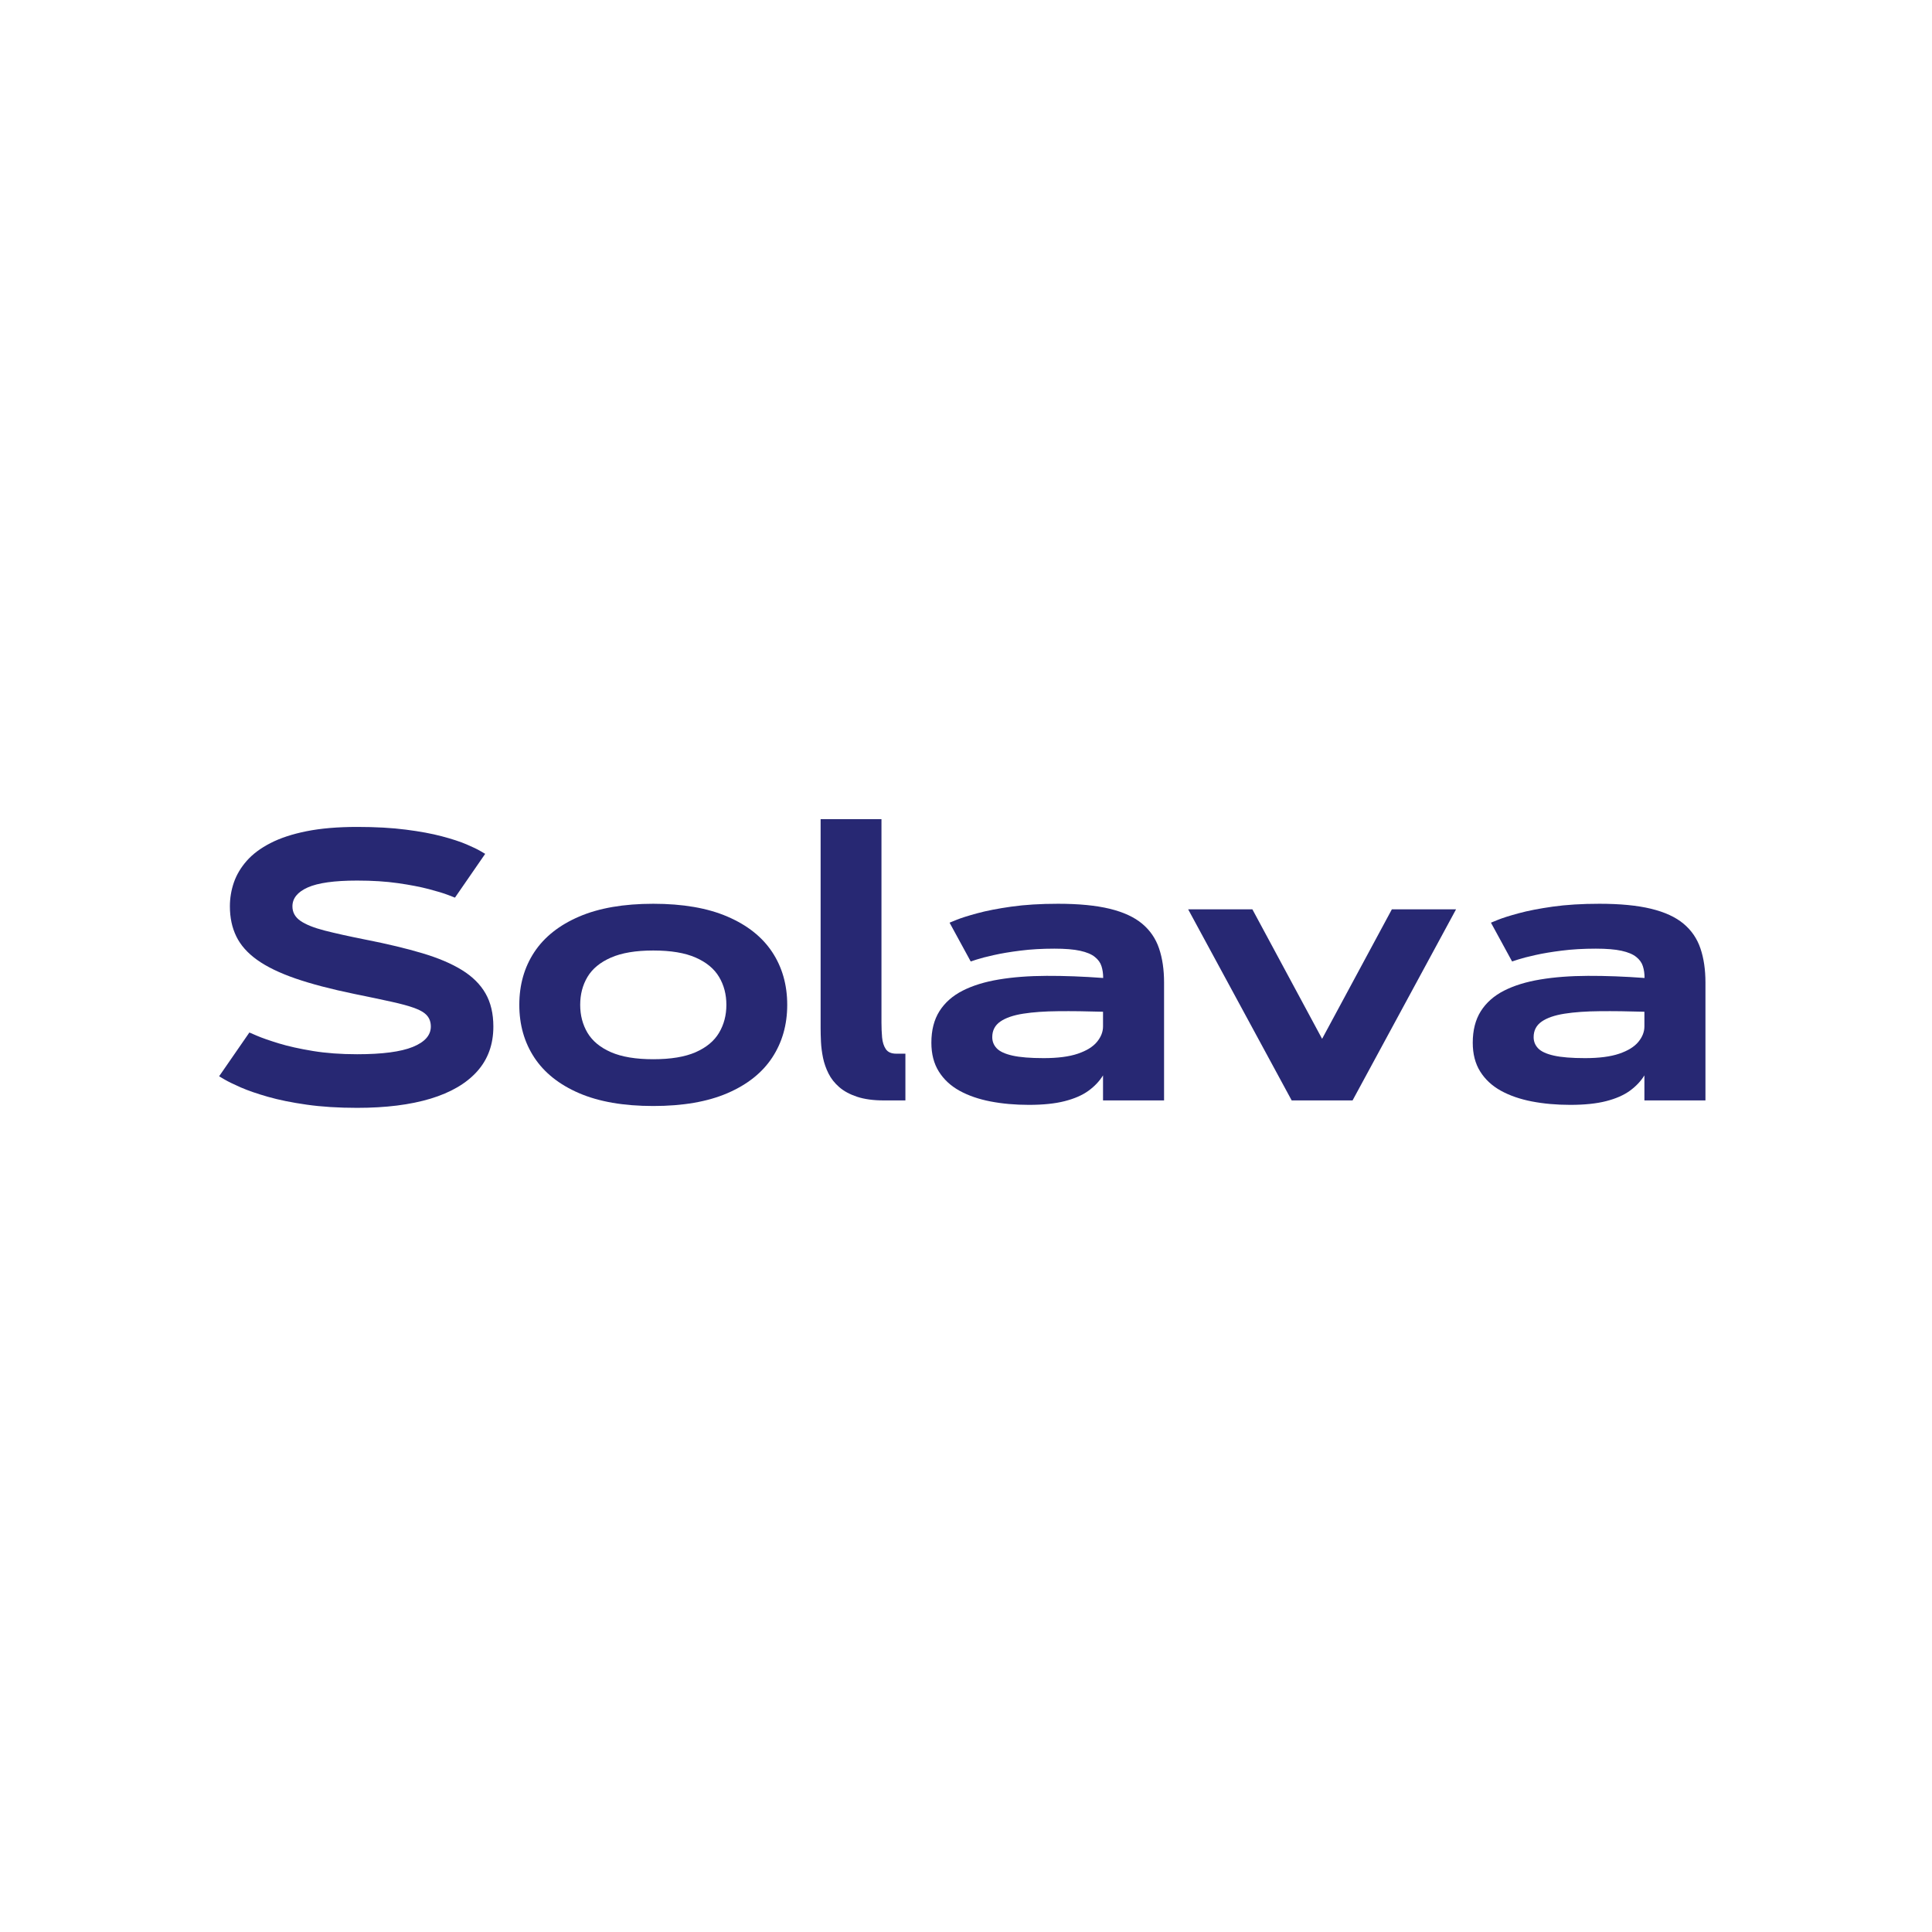 <svg xmlns="http://www.w3.org/2000/svg" xmlns:xlink="http://www.w3.org/1999/xlink" width="1024" zoomAndPan="magnify" viewBox="0 0 768 768" height="1024" preserveAspectRatio="xMidYMid meet" version="1.0"><defs><g/></defs><rect x="-76.8" width="921.6" fill="#ffffff" y="-76.8" height="921.6" fill-opacity="1"/><rect x="-76.8" width="921.6" fill="#ffffff" y="-76.8" height="921.6" fill-opacity="1"/><g fill="#272873" fill-opacity="1"><g transform="translate(81.947, 437.434)"><g><path d="M 110.922 -98.016 L 98.906 -80.609 C 98.906 -80.609 98.02 -80.953 96.25 -81.641 C 94.477 -82.328 91.906 -83.113 88.531 -84 C 85.164 -84.883 81.086 -85.672 76.297 -86.359 C 71.504 -87.047 66.082 -87.391 60.031 -87.391 C 50.988 -87.391 44.438 -86.477 40.375 -84.656 C 36.32 -82.844 34.297 -80.336 34.297 -77.141 C 34.297 -74.785 35.352 -72.867 37.469 -71.391 C 39.582 -69.922 42.801 -68.629 47.125 -67.516 C 51.457 -66.41 56.941 -65.195 63.578 -63.875 C 72.129 -62.195 79.578 -60.41 85.922 -58.516 C 92.266 -56.629 97.523 -54.395 101.703 -51.812 C 105.879 -49.227 109 -46.129 111.062 -42.516 C 113.133 -38.898 114.172 -34.516 114.172 -29.359 C 114.172 -22.273 112.02 -16.332 107.719 -11.531 C 103.414 -6.738 97.234 -3.125 89.172 -0.688 C 81.109 1.738 71.395 2.953 60.031 2.953 C 52.562 2.953 45.875 2.531 39.969 1.688 C 34.07 0.852 28.938 -0.188 24.562 -1.438 C 20.188 -2.688 16.57 -3.938 13.719 -5.188 C 10.863 -6.445 8.723 -7.492 7.297 -8.328 C 5.867 -9.172 5.156 -9.594 5.156 -9.594 L 17.188 -27 C 17.188 -27 18.191 -26.566 20.203 -25.703 C 22.223 -24.836 25.113 -23.828 28.875 -22.672 C 32.633 -21.523 37.145 -20.52 42.406 -19.656 C 47.664 -18.789 53.539 -18.359 60.031 -18.359 C 70.008 -18.359 77.383 -19.328 82.156 -21.266 C 86.926 -23.211 89.312 -25.91 89.312 -29.359 C 89.312 -31.129 88.805 -32.586 87.797 -33.734 C 86.797 -34.891 85.141 -35.883 82.828 -36.719 C 80.516 -37.562 77.398 -38.41 73.484 -39.266 C 69.578 -40.129 64.723 -41.148 58.922 -42.328 C 49.629 -44.242 41.812 -46.297 35.469 -48.484 C 29.133 -50.68 24.062 -53.145 20.25 -55.875 C 16.438 -58.602 13.68 -61.711 11.984 -65.203 C 10.285 -68.691 9.438 -72.672 9.438 -77.141 C 9.438 -80.391 9.961 -83.551 11.016 -86.625 C 12.078 -89.695 13.785 -92.57 16.141 -95.25 C 18.504 -97.926 21.641 -100.27 25.547 -102.281 C 29.461 -104.301 34.258 -105.879 39.938 -107.016 C 45.613 -108.148 52.312 -108.719 60.031 -108.719 C 67.363 -108.719 73.816 -108.359 79.391 -107.641 C 84.973 -106.93 89.754 -106.047 93.734 -104.984 C 97.723 -103.93 100.984 -102.863 103.516 -101.781 C 106.047 -100.695 107.91 -99.797 109.109 -99.078 C 110.316 -98.367 110.922 -98.016 110.922 -98.016 Z M 110.922 -98.016 "/></g></g></g><g fill="#272873" fill-opacity="1"><g transform="translate(201.277, 437.434)"><g><path d="M 58.406 2.219 C 46.656 2.219 36.832 0.52 28.938 -2.875 C 21.051 -6.27 15.113 -10.988 11.125 -17.031 C 7.145 -23.082 5.156 -30.066 5.156 -37.984 C 5.156 -45.953 7.145 -52.945 11.125 -58.969 C 15.113 -64.988 21.051 -69.691 28.938 -73.078 C 36.832 -76.473 46.656 -78.172 58.406 -78.172 C 70.164 -78.172 79.988 -76.473 87.875 -73.078 C 95.77 -69.691 101.707 -64.988 105.688 -58.969 C 109.664 -52.945 111.656 -45.953 111.656 -37.984 C 111.656 -30.066 109.664 -23.082 105.688 -17.031 C 101.707 -10.988 95.77 -6.27 87.875 -2.875 C 79.988 0.52 70.164 2.219 58.406 2.219 Z M 58.406 -16.375 C 65.395 -16.375 71.016 -17.305 75.266 -19.172 C 79.516 -21.047 82.609 -23.613 84.547 -26.875 C 86.492 -30.145 87.469 -33.848 87.469 -37.984 C 87.469 -42.16 86.492 -45.867 84.547 -49.109 C 82.609 -52.359 79.516 -54.914 75.266 -56.781 C 71.016 -58.656 65.395 -59.594 58.406 -59.594 C 51.477 -59.594 45.875 -58.656 41.594 -56.781 C 37.32 -54.914 34.211 -52.359 32.266 -49.109 C 30.328 -45.867 29.359 -42.16 29.359 -37.984 C 29.359 -33.848 30.328 -30.145 32.266 -26.875 C 34.211 -23.613 37.32 -21.047 41.594 -19.172 C 45.875 -17.305 51.477 -16.375 58.406 -16.375 Z M 58.406 -16.375 "/></g></g></g><g fill="#272873" fill-opacity="1"><g transform="translate(318.099, 437.434)"><g><path d="M 8.109 -28.766 L 8.109 -111.812 L 32.297 -111.812 L 32.297 -30.969 C 32.297 -28.906 32.379 -26.926 32.547 -25.031 C 32.723 -23.145 33.219 -21.598 34.031 -20.391 C 34.844 -19.18 36.234 -18.578 38.203 -18.578 L 41.812 -18.578 L 41.812 0 L 33.266 0 C 29.086 0 25.547 -0.477 22.641 -1.438 C 19.742 -2.395 17.375 -3.672 15.531 -5.266 C 13.688 -6.867 12.258 -8.676 11.25 -10.688 C 10.238 -12.707 9.508 -14.797 9.062 -16.953 C 8.625 -19.117 8.352 -21.223 8.25 -23.266 C 8.156 -25.305 8.109 -27.141 8.109 -28.766 Z M 8.109 -28.766 "/></g></g></g><g fill="#272873" fill-opacity="1"><g transform="translate(365.079, 437.434)"><g><path d="M 5.156 -22.938 C 5.156 -27.906 6.223 -32.082 8.359 -35.469 C 10.504 -38.863 13.578 -41.582 17.578 -43.625 C 21.586 -45.664 26.406 -47.148 32.031 -48.078 C 37.664 -49.016 43.973 -49.492 50.953 -49.516 C 57.941 -49.547 65.441 -49.266 73.453 -48.672 C 73.453 -50.398 73.227 -51.961 72.781 -53.359 C 72.344 -54.766 71.457 -55.992 70.125 -57.047 C 68.801 -58.109 66.863 -58.922 64.312 -59.484 C 61.758 -60.047 58.344 -60.328 54.062 -60.328 C 49.145 -60.328 44.645 -60.066 40.562 -59.547 C 36.477 -59.035 32.961 -58.445 30.016 -57.781 C 27.066 -57.125 24.789 -56.535 23.188 -56.016 C 21.594 -55.492 20.797 -55.234 20.797 -55.234 L 12.391 -70.656 C 12.391 -70.656 13.32 -71.035 15.188 -71.797 C 17.062 -72.555 19.816 -73.426 23.453 -74.406 C 27.086 -75.395 31.582 -76.27 36.938 -77.031 C 42.301 -77.789 48.5 -78.172 55.531 -78.172 C 63.75 -78.172 70.582 -77.508 76.031 -76.188 C 81.488 -74.863 85.789 -72.883 88.938 -70.25 C 92.094 -67.613 94.332 -64.344 95.656 -60.438 C 96.988 -56.531 97.656 -51.992 97.656 -46.828 L 97.656 0 L 73.391 0 L 73.391 -9.953 C 71.961 -7.641 70.031 -5.598 67.594 -3.828 C 65.156 -2.066 62.02 -0.695 58.188 0.281 C 54.352 1.27 49.586 1.766 43.891 1.766 C 38.43 1.766 33.352 1.312 28.656 0.406 C 23.957 -0.5 19.848 -1.922 16.328 -3.859 C 12.816 -5.805 10.078 -8.352 8.109 -11.5 C 6.141 -14.645 5.156 -18.457 5.156 -22.938 Z M 29.359 -25.156 C 29.359 -23.426 29.957 -21.938 31.156 -20.688 C 32.363 -19.438 34.453 -18.477 37.422 -17.812 C 40.398 -17.145 44.52 -16.812 49.781 -16.812 C 55.383 -16.812 59.922 -17.398 63.391 -18.578 C 66.859 -19.766 69.391 -21.328 70.984 -23.266 C 72.586 -25.211 73.391 -27.266 73.391 -29.422 L 73.391 -35.25 C 66.941 -35.445 61.023 -35.52 55.641 -35.469 C 50.266 -35.426 45.609 -35.098 41.672 -34.484 C 37.734 -33.867 34.695 -32.82 32.562 -31.344 C 30.426 -29.863 29.359 -27.801 29.359 -25.156 Z M 29.359 -25.156 "/></g></g></g><g fill="#272873" fill-opacity="1"><g transform="translate(470.839, 437.434)"><g><path d="M 107.969 -75.969 L 66.828 0 L 42.625 0 L 1.469 -75.969 L 27 -75.969 L 54.719 -24.484 L 82.453 -75.969 Z M 107.969 -75.969 "/></g></g></g><g fill="#272873" fill-opacity="1"><g transform="translate(580.286, 437.434)"><g><path d="M 5.156 -22.938 C 5.156 -27.906 6.223 -32.082 8.359 -35.469 C 10.504 -38.863 13.578 -41.582 17.578 -43.625 C 21.586 -45.664 26.406 -47.148 32.031 -48.078 C 37.664 -49.016 43.973 -49.492 50.953 -49.516 C 57.941 -49.547 65.441 -49.266 73.453 -48.672 C 73.453 -50.398 73.227 -51.961 72.781 -53.359 C 72.344 -54.766 71.457 -55.992 70.125 -57.047 C 68.801 -58.109 66.863 -58.922 64.312 -59.484 C 61.758 -60.047 58.344 -60.328 54.062 -60.328 C 49.145 -60.328 44.645 -60.066 40.562 -59.547 C 36.477 -59.035 32.961 -58.445 30.016 -57.781 C 27.066 -57.125 24.789 -56.535 23.188 -56.016 C 21.594 -55.492 20.797 -55.234 20.797 -55.234 L 12.391 -70.656 C 12.391 -70.656 13.32 -71.035 15.188 -71.797 C 17.062 -72.555 19.816 -73.426 23.453 -74.406 C 27.086 -75.395 31.582 -76.27 36.938 -77.031 C 42.301 -77.789 48.5 -78.172 55.531 -78.172 C 63.75 -78.172 70.582 -77.508 76.031 -76.188 C 81.488 -74.863 85.789 -72.883 88.938 -70.25 C 92.094 -67.613 94.332 -64.344 95.656 -60.438 C 96.988 -56.531 97.656 -51.992 97.656 -46.828 L 97.656 0 L 73.391 0 L 73.391 -9.953 C 71.961 -7.641 70.031 -5.598 67.594 -3.828 C 65.156 -2.066 62.02 -0.695 58.188 0.281 C 54.352 1.27 49.586 1.766 43.891 1.766 C 38.43 1.766 33.352 1.312 28.656 0.406 C 23.957 -0.5 19.848 -1.922 16.328 -3.859 C 12.816 -5.805 10.078 -8.352 8.109 -11.5 C 6.141 -14.645 5.156 -18.457 5.156 -22.938 Z M 29.359 -25.156 C 29.359 -23.426 29.957 -21.938 31.156 -20.688 C 32.363 -19.438 34.453 -18.477 37.422 -17.812 C 40.398 -17.145 44.52 -16.812 49.781 -16.812 C 55.383 -16.812 59.922 -17.398 63.391 -18.578 C 66.859 -19.766 69.391 -21.328 70.984 -23.266 C 72.586 -25.211 73.391 -27.266 73.391 -29.422 L 73.391 -35.25 C 66.941 -35.445 61.023 -35.52 55.641 -35.469 C 50.266 -35.426 45.609 -35.098 41.672 -34.484 C 37.734 -33.867 34.695 -32.82 32.562 -31.344 C 30.426 -29.863 29.359 -27.801 29.359 -25.156 Z M 29.359 -25.156 "/></g></g></g></svg>